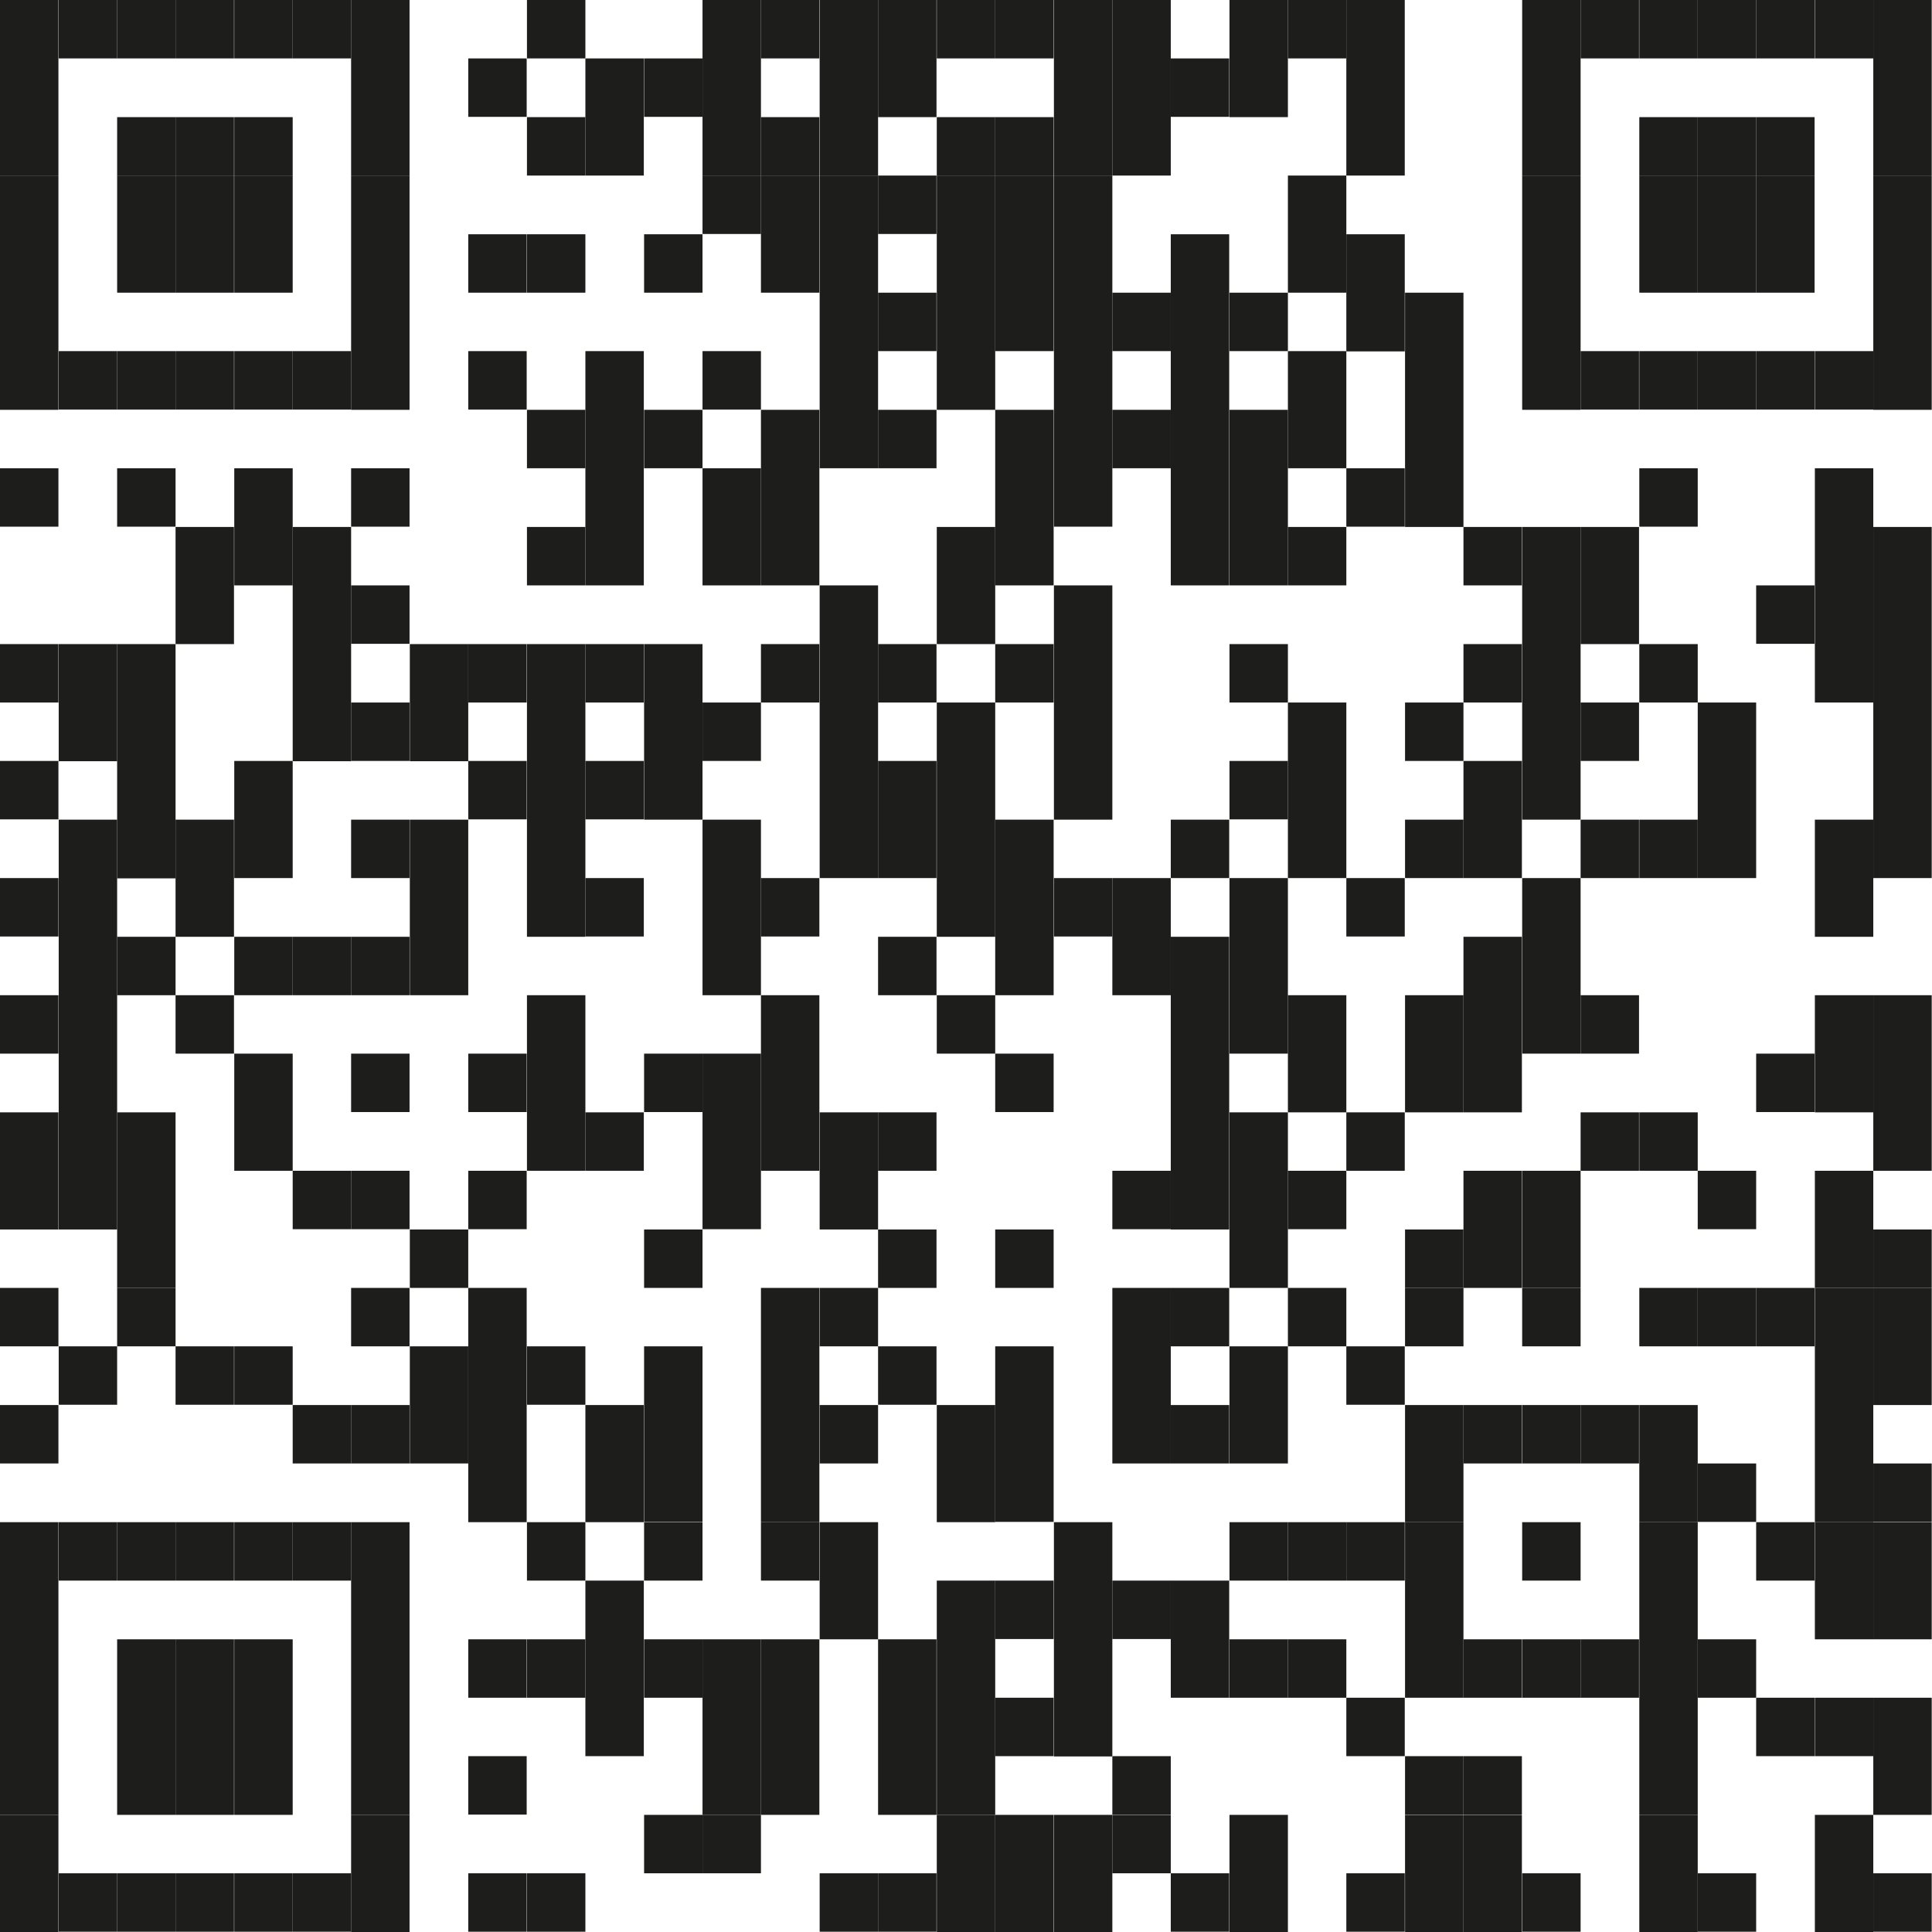 <?xml version="1.0" encoding="UTF-8"?>
<svg id="Ebene_2" data-name="Ebene 2" xmlns="http://www.w3.org/2000/svg" viewBox="0 0 68.45 68.45">
  <defs>
    <style>
      .cls-1 {
        fill: #1d1d1b;
      }
    </style>
  </defs>
  <g id="Ebene_1-2" data-name="Ebene 1">
    <rect class="cls-1" width="2.07" height="6.22"/>
    <rect class="cls-1" y="6.22" width="2.07" height="8.3"/>
    <rect class="cls-1" y="16.59" width="2.07" height="2.07"/>
    <rect class="cls-1" y="22.82" width="2.07" height="2.07"/>
    <rect class="cls-1" y="26.96" width="2.07" height="2.07"/>
    <rect class="cls-1" y="31.11" width="2.07" height="2.07"/>
    <rect class="cls-1" y="35.26" width="2.07" height="2.07"/>
    <rect class="cls-1" y="39.41" width="2.07" height="4.15"/>
    <rect class="cls-1" y="45.63" width="2.07" height="2.07"/>
    <rect class="cls-1" y="49.78" width="2.07" height="2.07"/>
    <rect class="cls-1" y="53.93" width="2.07" height="10.37"/>
    <rect class="cls-1" y="64.3" width="2.07" height="4.15"/>
    <rect class="cls-1" x="2.08" width="2.07" height="2.07"/>
    <rect class="cls-1" x="2.08" y="12.44" width="2.07" height="2.07"/>
    <rect class="cls-1" x="2.08" y="22.82" width="2.07" height="4.15"/>
    <rect class="cls-1" x="2.08" y="29.04" width="2.07" height="14.52"/>
    <rect class="cls-1" x="2.08" y="47.7" width="2.07" height="2.07"/>
    <rect class="cls-1" x="2.08" y="53.93" width="2.07" height="2.07"/>
    <rect class="cls-1" x="2.08" y="66.37" width="2.07" height="2.07"/>
    <rect class="cls-1" x="4.15" width="2.07" height="2.07"/>
    <rect class="cls-1" x="4.15" y="4.15" width="2.07" height="2.07"/>
    <rect class="cls-1" x="4.15" y="6.22" width="2.07" height="4.15"/>
    <rect class="cls-1" x="4.15" y="12.44" width="2.07" height="2.07"/>
    <rect class="cls-1" x="4.15" y="16.59" width="2.07" height="2.07"/>
    <rect class="cls-1" x="4.15" y="22.82" width="2.07" height="8.3"/>
    <rect class="cls-1" x="4.15" y="33.19" width="2.07" height="2.07"/>
    <rect class="cls-1" x="4.15" y="39.41" width="2.07" height="6.22"/>
    <rect class="cls-1" x="4.15" y="45.63" width="2.07" height="2.07"/>
    <rect class="cls-1" x="4.15" y="53.93" width="2.07" height="2.07"/>
    <rect class="cls-1" x="4.15" y="58.08" width="2.07" height="6.22"/>
    <rect class="cls-1" x="4.15" y="66.37" width="2.07" height="2.07"/>
    <rect class="cls-1" x="6.22" width="2.07" height="2.07"/>
    <rect class="cls-1" x="6.22" y="4.15" width="2.07" height="2.07"/>
    <rect class="cls-1" x="6.22" y="6.22" width="2.07" height="4.15"/>
    <rect class="cls-1" x="6.22" y="12.44" width="2.07" height="2.07"/>
    <rect class="cls-1" x="6.22" y="18.67" width="2.07" height="4.15"/>
    <rect class="cls-1" x="6.22" y="29.04" width="2.07" height="4.15"/>
    <rect class="cls-1" x="6.22" y="35.26" width="2.07" height="2.07"/>
    <rect class="cls-1" x="6.22" y="47.7" width="2.07" height="2.07"/>
    <rect class="cls-1" x="6.22" y="53.93" width="2.07" height="2.07"/>
    <rect class="cls-1" x="6.22" y="58.08" width="2.07" height="6.22"/>
    <rect class="cls-1" x="6.22" y="66.37" width="2.07" height="2.07"/>
    <rect class="cls-1" x="8.3" width="2.07" height="2.07"/>
    <rect class="cls-1" x="8.3" y="4.15" width="2.07" height="2.07"/>
    <rect class="cls-1" x="8.3" y="6.22" width="2.07" height="4.15"/>
    <rect class="cls-1" x="8.3" y="12.44" width="2.07" height="2.07"/>
    <rect class="cls-1" x="8.3" y="16.59" width="2.07" height="4.15"/>
    <rect class="cls-1" x="8.3" y="26.96" width="2.07" height="4.15"/>
    <rect class="cls-1" x="8.3" y="33.19" width="2.07" height="2.07"/>
    <rect class="cls-1" x="8.3" y="37.33" width="2.07" height="4.15"/>
    <rect class="cls-1" x="8.3" y="47.7" width="2.07" height="2.07"/>
    <rect class="cls-1" x="8.3" y="53.93" width="2.07" height="2.07"/>
    <rect class="cls-1" x="8.3" y="58.08" width="2.07" height="6.22"/>
    <rect class="cls-1" x="8.3" y="66.37" width="2.07" height="2.07"/>
    <rect class="cls-1" x="10.37" width="2.07" height="2.07"/>
    <rect class="cls-1" x="10.37" y="12.44" width="2.07" height="2.07"/>
    <rect class="cls-1" x="10.37" y="18.67" width="2.07" height="8.3"/>
    <rect class="cls-1" x="10.37" y="33.19" width="2.07" height="2.07"/>
    <rect class="cls-1" x="10.37" y="41.48" width="2.07" height="2.07"/>
    <rect class="cls-1" x="10.37" y="49.78" width="2.07" height="2.07"/>
    <rect class="cls-1" x="10.37" y="53.93" width="2.07" height="2.07"/>
    <rect class="cls-1" x="10.37" y="66.37" width="2.07" height="2.07"/>
    <rect class="cls-1" x="12.44" width="2.07" height="6.22"/>
    <rect class="cls-1" x="12.44" y="6.22" width="2.07" height="8.3"/>
    <rect class="cls-1" x="12.44" y="16.59" width="2.07" height="2.07"/>
    <rect class="cls-1" x="12.44" y="20.74" width="2.07" height="2.07"/>
    <rect class="cls-1" x="12.44" y="24.89" width="2.07" height="2.07"/>
    <rect class="cls-1" x="12.44" y="29.04" width="2.07" height="2.07"/>
    <rect class="cls-1" x="12.44" y="33.19" width="2.07" height="2.07"/>
    <rect class="cls-1" x="12.44" y="37.33" width="2.07" height="2.07"/>
    <rect class="cls-1" x="12.44" y="41.48" width="2.07" height="2.07"/>
    <rect class="cls-1" x="12.44" y="45.63" width="2.07" height="2.07"/>
    <rect class="cls-1" x="12.44" y="49.78" width="2.07" height="2.07"/>
    <rect class="cls-1" x="12.44" y="53.93" width="2.07" height="10.37"/>
    <rect class="cls-1" x="12.44" y="64.3" width="2.07" height="4.15"/>
    <rect class="cls-1" x="14.52" y="22.82" width="2.07" height="4.15"/>
    <rect class="cls-1" x="14.52" y="29.04" width="2.07" height="6.22"/>
    <rect class="cls-1" x="14.52" y="43.56" width="2.07" height="2.07"/>
    <rect class="cls-1" x="14.52" y="47.7" width="2.07" height="4.15"/>
    <rect class="cls-1" x="16.59" y="2.07" width="2.07" height="2.07"/>
    <rect class="cls-1" x="16.59" y="8.3" width="2.07" height="2.07"/>
    <rect class="cls-1" x="16.59" y="12.44" width="2.07" height="2.07"/>
    <rect class="cls-1" x="16.59" y="22.82" width="2.07" height="2.07"/>
    <rect class="cls-1" x="16.59" y="26.96" width="2.07" height="2.07"/>
    <rect class="cls-1" x="16.59" y="37.33" width="2.07" height="2.07"/>
    <rect class="cls-1" x="16.59" y="41.48" width="2.07" height="2.07"/>
    <rect class="cls-1" x="16.59" y="45.63" width="2.07" height="8.3"/>
    <rect class="cls-1" x="16.59" y="58.08" width="2.07" height="2.07"/>
    <rect class="cls-1" x="16.59" y="62.22" width="2.07" height="2.07"/>
    <rect class="cls-1" x="16.59" y="66.37" width="2.07" height="2.07"/>
    <rect class="cls-1" x="18.67" width="2.07" height="2.07"/>
    <rect class="cls-1" x="18.67" y="4.15" width="2.07" height="2.07"/>
    <rect class="cls-1" x="18.67" y="8.3" width="2.07" height="2.07"/>
    <rect class="cls-1" x="18.67" y="14.52" width="2.07" height="2.07"/>
    <rect class="cls-1" x="18.67" y="18.67" width="2.07" height="2.07"/>
    <rect class="cls-1" x="18.67" y="22.82" width="2.07" height="10.37"/>
    <rect class="cls-1" x="18.67" y="35.26" width="2.07" height="6.22"/>
    <rect class="cls-1" x="18.67" y="47.7" width="2.07" height="2.07"/>
    <rect class="cls-1" x="18.67" y="53.93" width="2.07" height="2.07"/>
    <rect class="cls-1" x="18.67" y="58.08" width="2.07" height="2.07"/>
    <rect class="cls-1" x="18.67" y="66.37" width="2.07" height="2.07"/>
    <rect class="cls-1" x="20.74" y="2.07" width="2.07" height="4.15"/>
    <rect class="cls-1" x="20.74" y="12.44" width="2.07" height="8.3"/>
    <rect class="cls-1" x="20.74" y="22.82" width="2.07" height="2.07"/>
    <rect class="cls-1" x="20.74" y="26.96" width="2.07" height="2.07"/>
    <rect class="cls-1" x="20.74" y="31.11" width="2.07" height="2.07"/>
    <rect class="cls-1" x="20.74" y="39.41" width="2.07" height="2.07"/>
    <rect class="cls-1" x="20.74" y="49.78" width="2.07" height="4.15"/>
    <rect class="cls-1" x="20.74" y="56" width="2.07" height="6.22"/>
    <rect class="cls-1" x="22.82" y="2.07" width="2.07" height="2.07"/>
    <rect class="cls-1" x="22.82" y="8.3" width="2.07" height="2.07"/>
    <rect class="cls-1" x="22.82" y="14.52" width="2.07" height="2.07"/>
    <rect class="cls-1" x="22.82" y="22.82" width="2.07" height="6.22"/>
    <rect class="cls-1" x="22.82" y="37.33" width="2.07" height="2.07"/>
    <rect class="cls-1" x="22.82" y="43.56" width="2.07" height="2.07"/>
    <rect class="cls-1" x="22.82" y="47.7" width="2.07" height="6.22"/>
    <rect class="cls-1" x="22.82" y="53.93" width="2.07" height="2.07"/>
    <rect class="cls-1" x="22.82" y="58.08" width="2.07" height="2.07"/>
    <rect class="cls-1" x="22.82" y="64.3" width="2.07" height="2.07"/>
    <rect class="cls-1" x="24.89" width="2.07" height="6.22"/>
    <rect class="cls-1" x="24.89" y="6.22" width="2.07" height="2.07"/>
    <rect class="cls-1" x="24.89" y="12.44" width="2.07" height="2.07"/>
    <rect class="cls-1" x="24.89" y="16.59" width="2.07" height="4.15"/>
    <rect class="cls-1" x="24.89" y="24.89" width="2.07" height="2.07"/>
    <rect class="cls-1" x="24.89" y="29.04" width="2.07" height="6.22"/>
    <rect class="cls-1" x="24.89" y="37.33" width="2.07" height="6.22"/>
    <rect class="cls-1" x="24.89" y="58.08" width="2.07" height="6.22"/>
    <rect class="cls-1" x="24.89" y="64.3" width="2.07" height="2.07"/>
    <rect class="cls-1" x="26.96" width="2.07" height="2.07"/>
    <rect class="cls-1" x="26.96" y="4.15" width="2.07" height="2.07"/>
    <rect class="cls-1" x="26.96" y="6.22" width="2.07" height="4.15"/>
    <rect class="cls-1" x="26.96" y="14.52" width="2.07" height="6.22"/>
    <rect class="cls-1" x="26.96" y="22.82" width="2.07" height="2.07"/>
    <rect class="cls-1" x="26.96" y="31.11" width="2.07" height="2.07"/>
    <rect class="cls-1" x="26.96" y="35.26" width="2.07" height="6.22"/>
    <rect class="cls-1" x="26.96" y="45.63" width="2.07" height="8.3"/>
    <rect class="cls-1" x="26.96" y="53.93" width="2.07" height="2.07"/>
    <rect class="cls-1" x="26.96" y="58.08" width="2.07" height="6.22"/>
    <rect class="cls-1" x="29.04" width="2.07" height="6.22"/>
    <rect class="cls-1" x="29.04" y="6.22" width="2.07" height="10.37"/>
    <rect class="cls-1" x="29.04" y="20.74" width="2.07" height="10.37"/>
    <rect class="cls-1" x="29.04" y="39.41" width="2.07" height="4.15"/>
    <rect class="cls-1" x="29.04" y="45.63" width="2.07" height="2.07"/>
    <rect class="cls-1" x="29.04" y="49.78" width="2.07" height="2.07"/>
    <rect class="cls-1" x="29.04" y="53.93" width="2.07" height="4.15"/>
    <rect class="cls-1" x="29.04" y="66.37" width="2.07" height="2.07"/>
    <rect class="cls-1" x="31.11" width="2.07" height="4.15"/>
    <rect class="cls-1" x="31.11" y="6.22" width="2.07" height="2.07"/>
    <rect class="cls-1" x="31.11" y="10.37" width="2.07" height="2.07"/>
    <rect class="cls-1" x="31.11" y="14.52" width="2.07" height="2.07"/>
    <rect class="cls-1" x="31.11" y="22.82" width="2.07" height="2.07"/>
    <rect class="cls-1" x="31.11" y="26.96" width="2.07" height="4.15"/>
    <rect class="cls-1" x="31.11" y="33.19" width="2.07" height="2.07"/>
    <rect class="cls-1" x="31.11" y="39.41" width="2.07" height="2.07"/>
    <rect class="cls-1" x="31.11" y="43.56" width="2.07" height="2.07"/>
    <rect class="cls-1" x="31.11" y="47.7" width="2.07" height="2.07"/>
    <rect class="cls-1" x="31.11" y="58.08" width="2.07" height="6.22"/>
    <rect class="cls-1" x="31.11" y="66.37" width="2.07" height="2.07"/>
    <rect class="cls-1" x="33.19" width="2.07" height="2.07"/>
    <rect class="cls-1" x="33.19" y="4.15" width="2.07" height="2.07"/>
    <rect class="cls-1" x="33.19" y="6.22" width="2.07" height="8.3"/>
    <rect class="cls-1" x="33.19" y="18.67" width="2.07" height="4.15"/>
    <rect class="cls-1" x="33.19" y="24.89" width="2.07" height="8.3"/>
    <rect class="cls-1" x="33.19" y="35.26" width="2.07" height="2.07"/>
    <rect class="cls-1" x="33.19" y="49.78" width="2.07" height="4.15"/>
    <rect class="cls-1" x="33.19" y="56" width="2.07" height="8.3"/>
    <rect class="cls-1" x="33.19" y="64.3" width="2.07" height="4.15"/>
    <rect class="cls-1" x="35.26" width="2.07" height="2.07"/>
    <rect class="cls-1" x="35.26" y="4.15" width="2.07" height="2.07"/>
    <rect class="cls-1" x="35.26" y="6.22" width="2.07" height="6.22"/>
    <rect class="cls-1" x="35.26" y="14.52" width="2.07" height="6.22"/>
    <rect class="cls-1" x="35.26" y="22.82" width="2.07" height="2.07"/>
    <rect class="cls-1" x="35.26" y="29.04" width="2.07" height="6.22"/>
    <rect class="cls-1" x="35.26" y="37.33" width="2.07" height="2.07"/>
    <rect class="cls-1" x="35.26" y="43.56" width="2.07" height="2.07"/>
    <rect class="cls-1" x="35.26" y="47.7" width="2.07" height="6.22"/>
    <rect class="cls-1" x="35.26" y="56" width="2.07" height="2.07"/>
    <rect class="cls-1" x="35.26" y="60.15" width="2.07" height="2.07"/>
    <rect class="cls-1" x="35.26" y="64.3" width="2.07" height="4.15"/>
    <rect class="cls-1" x="37.34" width="2.07" height="6.22"/>
    <rect class="cls-1" x="37.34" y="6.22" width="2.07" height="12.44"/>
    <rect class="cls-1" x="37.34" y="20.74" width="2.07" height="8.3"/>
    <rect class="cls-1" x="37.34" y="31.11" width="2.07" height="2.07"/>
    <rect class="cls-1" x="37.34" y="53.93" width="2.07" height="8.3"/>
    <rect class="cls-1" x="37.34" y="64.3" width="2.07" height="4.15"/>
    <rect class="cls-1" x="39.41" width="2.07" height="6.22"/>
    <rect class="cls-1" x="39.41" y="10.37" width="2.07" height="2.07"/>
    <rect class="cls-1" x="39.41" y="14.52" width="2.07" height="2.07"/>
    <rect class="cls-1" x="39.41" y="31.11" width="2.07" height="4.15"/>
    <rect class="cls-1" x="39.41" y="41.48" width="2.07" height="2.07"/>
    <rect class="cls-1" x="39.41" y="45.63" width="2.07" height="6.22"/>
    <rect class="cls-1" x="39.41" y="56" width="2.07" height="2.07"/>
    <rect class="cls-1" x="39.41" y="62.22" width="2.07" height="2.07"/>
    <rect class="cls-1" x="39.41" y="64.3" width="2.07" height="2.07"/>
    <rect class="cls-1" x="41.48" y="2.07" width="2.07" height="2.07"/>
    <rect class="cls-1" x="41.48" y="8.3" width="2.07" height="12.44"/>
    <rect class="cls-1" x="41.48" y="29.04" width="2.07" height="2.07"/>
    <rect class="cls-1" x="41.48" y="33.19" width="2.07" height="10.37"/>
    <rect class="cls-1" x="41.48" y="45.63" width="2.07" height="2.07"/>
    <rect class="cls-1" x="41.48" y="49.78" width="2.07" height="2.07"/>
    <rect class="cls-1" x="41.48" y="56" width="2.07" height="4.15"/>
    <rect class="cls-1" x="41.48" y="66.37" width="2.07" height="2.07"/>
    <rect class="cls-1" x="43.56" width="2.07" height="4.15"/>
    <rect class="cls-1" x="43.56" y="10.37" width="2.07" height="2.07"/>
    <rect class="cls-1" x="43.56" y="14.52" width="2.07" height="6.22"/>
    <rect class="cls-1" x="43.56" y="22.82" width="2.07" height="2.07"/>
    <rect class="cls-1" x="43.56" y="26.96" width="2.07" height="2.07"/>
    <rect class="cls-1" x="43.56" y="31.11" width="2.07" height="6.22"/>
    <rect class="cls-1" x="43.56" y="39.41" width="2.07" height="6.22"/>
    <rect class="cls-1" x="43.56" y="47.7" width="2.07" height="4.15"/>
    <rect class="cls-1" x="43.56" y="53.93" width="2.07" height="2.07"/>
    <rect class="cls-1" x="43.56" y="58.08" width="2.07" height="2.07"/>
    <rect class="cls-1" x="43.56" y="64.3" width="2.07" height="4.15"/>
    <rect class="cls-1" x="45.63" width="2.07" height="2.07"/>
    <rect class="cls-1" x="45.63" y="6.22" width="2.07" height="4.15"/>
    <rect class="cls-1" x="45.63" y="12.44" width="2.07" height="4.15"/>
    <rect class="cls-1" x="45.63" y="18.67" width="2.07" height="2.07"/>
    <rect class="cls-1" x="45.63" y="24.89" width="2.07" height="6.22"/>
    <rect class="cls-1" x="45.63" y="35.26" width="2.07" height="4.15"/>
    <rect class="cls-1" x="45.63" y="41.48" width="2.07" height="2.07"/>
    <rect class="cls-1" x="45.63" y="45.63" width="2.07" height="2.07"/>
    <rect class="cls-1" x="45.63" y="53.93" width="2.07" height="2.07"/>
    <rect class="cls-1" x="45.63" y="58.08" width="2.07" height="2.07"/>
    <rect class="cls-1" x="47.7" width="2.07" height="6.22"/>
    <rect class="cls-1" x="47.7" y="8.3" width="2.07" height="4.15"/>
    <rect class="cls-1" x="47.7" y="16.59" width="2.07" height="2.07"/>
    <rect class="cls-1" x="47.7" y="31.11" width="2.07" height="2.07"/>
    <rect class="cls-1" x="47.7" y="39.41" width="2.07" height="2.07"/>
    <rect class="cls-1" x="47.7" y="47.7" width="2.07" height="2.07"/>
    <rect class="cls-1" x="47.7" y="53.93" width="2.07" height="2.07"/>
    <rect class="cls-1" x="47.7" y="60.15" width="2.07" height="2.07"/>
    <rect class="cls-1" x="47.7" y="66.37" width="2.07" height="2.07"/>
    <rect class="cls-1" x="49.78" y="10.37" width="2.07" height="8.3"/>
    <rect class="cls-1" x="49.78" y="24.89" width="2.07" height="2.07"/>
    <rect class="cls-1" x="49.78" y="29.04" width="2.07" height="2.07"/>
    <rect class="cls-1" x="49.78" y="35.26" width="2.07" height="4.15"/>
    <rect class="cls-1" x="49.78" y="43.56" width="2.07" height="2.07"/>
    <rect class="cls-1" x="49.78" y="45.63" width="2.07" height="2.07"/>
    <rect class="cls-1" x="49.78" y="49.78" width="2.07" height="4.15"/>
    <rect class="cls-1" x="49.78" y="53.93" width="2.07" height="6.22"/>
    <rect class="cls-1" x="49.78" y="62.22" width="2.07" height="2.07"/>
    <rect class="cls-1" x="49.78" y="64.3" width="2.07" height="4.15"/>
    <rect class="cls-1" x="51.85" y="18.67" width="2.07" height="2.07"/>
    <rect class="cls-1" x="51.85" y="22.82" width="2.07" height="2.07"/>
    <rect class="cls-1" x="51.85" y="26.96" width="2.07" height="4.15"/>
    <rect class="cls-1" x="51.85" y="33.19" width="2.07" height="6.22"/>
    <rect class="cls-1" x="51.85" y="41.48" width="2.07" height="4.15"/>
    <rect class="cls-1" x="51.85" y="49.78" width="2.07" height="2.07"/>
    <rect class="cls-1" x="51.85" y="58.08" width="2.07" height="2.07"/>
    <rect class="cls-1" x="51.85" y="62.22" width="2.07" height="2.07"/>
    <rect class="cls-1" x="51.85" y="64.3" width="2.07" height="4.15"/>
    <rect class="cls-1" x="53.93" width="2.07" height="6.22"/>
    <rect class="cls-1" x="53.93" y="6.22" width="2.07" height="8.3"/>
    <rect class="cls-1" x="53.93" y="18.67" width="2.07" height="10.37"/>
    <rect class="cls-1" x="53.93" y="31.11" width="2.07" height="6.22"/>
    <rect class="cls-1" x="53.93" y="41.48" width="2.07" height="4.15"/>
    <rect class="cls-1" x="53.93" y="45.63" width="2.07" height="2.07"/>
    <rect class="cls-1" x="53.93" y="49.78" width="2.07" height="2.07"/>
    <rect class="cls-1" x="53.93" y="53.93" width="2.07" height="2.07"/>
    <rect class="cls-1" x="53.93" y="58.08" width="2.07" height="2.07"/>
    <rect class="cls-1" x="53.93" y="66.37" width="2.07" height="2.07"/>
    <rect class="cls-1" x="56" width="2.07" height="2.07"/>
    <rect class="cls-1" x="56" y="12.44" width="2.07" height="2.07"/>
    <rect class="cls-1" x="56" y="18.67" width="2.07" height="4.15"/>
    <rect class="cls-1" x="56" y="24.89" width="2.07" height="2.07"/>
    <rect class="cls-1" x="56" y="29.04" width="2.07" height="2.07"/>
    <rect class="cls-1" x="56" y="35.26" width="2.07" height="2.07"/>
    <rect class="cls-1" x="56" y="39.41" width="2.07" height="2.07"/>
    <rect class="cls-1" x="56" y="49.78" width="2.07" height="2.07"/>
    <rect class="cls-1" x="56" y="58.08" width="2.07" height="2.07"/>
    <rect class="cls-1" x="58.08" width="2.07" height="2.07"/>
    <rect class="cls-1" x="58.08" y="4.15" width="2.07" height="2.07"/>
    <rect class="cls-1" x="58.08" y="6.22" width="2.07" height="4.15"/>
    <rect class="cls-1" x="58.08" y="12.44" width="2.07" height="2.07"/>
    <rect class="cls-1" x="58.08" y="16.59" width="2.07" height="2.07"/>
    <rect class="cls-1" x="58.08" y="22.82" width="2.07" height="2.07"/>
    <rect class="cls-1" x="58.08" y="29.04" width="2.07" height="2.07"/>
    <rect class="cls-1" x="58.08" y="39.41" width="2.07" height="2.07"/>
    <rect class="cls-1" x="58.08" y="45.63" width="2.07" height="2.07"/>
    <rect class="cls-1" x="58.08" y="49.78" width="2.07" height="4.15"/>
    <rect class="cls-1" x="58.08" y="53.93" width="2.07" height="10.37"/>
    <rect class="cls-1" x="58.08" y="64.3" width="2.07" height="4.15"/>
    <rect class="cls-1" x="60.15" width="2.07" height="2.07"/>
    <rect class="cls-1" x="60.15" y="4.15" width="2.07" height="2.07"/>
    <rect class="cls-1" x="60.15" y="6.22" width="2.07" height="4.15"/>
    <rect class="cls-1" x="60.15" y="12.44" width="2.07" height="2.07"/>
    <rect class="cls-1" x="60.15" y="24.89" width="2.07" height="6.22"/>
    <rect class="cls-1" x="60.15" y="41.48" width="2.07" height="2.07"/>
    <rect class="cls-1" x="60.15" y="45.63" width="2.07" height="2.07"/>
    <rect class="cls-1" x="60.15" y="51.85" width="2.07" height="2.07"/>
    <rect class="cls-1" x="60.15" y="58.08" width="2.07" height="2.07"/>
    <rect class="cls-1" x="60.15" y="66.37" width="2.07" height="2.07"/>
    <rect class="cls-1" x="62.22" width="2.07" height="2.07"/>
    <rect class="cls-1" x="62.22" y="4.15" width="2.07" height="2.07"/>
    <rect class="cls-1" x="62.22" y="6.22" width="2.07" height="4.15"/>
    <rect class="cls-1" x="62.22" y="12.44" width="2.07" height="2.07"/>
    <rect class="cls-1" x="62.22" y="20.74" width="2.07" height="2.07"/>
    <rect class="cls-1" x="62.22" y="37.33" width="2.07" height="2.07"/>
    <rect class="cls-1" x="62.22" y="45.63" width="2.07" height="2.07"/>
    <rect class="cls-1" x="62.22" y="53.93" width="2.07" height="2.07"/>
    <rect class="cls-1" x="62.22" y="60.15" width="2.07" height="2.07"/>
    <rect class="cls-1" x="64.3" width="2.07" height="2.07"/>
    <rect class="cls-1" x="64.3" y="12.44" width="2.07" height="2.07"/>
    <rect class="cls-1" x="64.3" y="16.59" width="2.07" height="8.3"/>
    <rect class="cls-1" x="64.3" y="29.04" width="2.07" height="4.15"/>
    <rect class="cls-1" x="64.3" y="35.26" width="2.07" height="4.15"/>
    <rect class="cls-1" x="64.3" y="41.48" width="2.07" height="4.15"/>
    <rect class="cls-1" x="64.3" y="45.63" width="2.07" height="8.3"/>
    <rect class="cls-1" x="64.3" y="53.93" width="2.07" height="4.15"/>
    <rect class="cls-1" x="64.3" y="60.15" width="2.07" height="2.07"/>
    <rect class="cls-1" x="64.3" y="64.3" width="2.07" height="4.15"/>
    <rect class="cls-1" x="66.37" width="2.07" height="6.22"/>
    <rect class="cls-1" x="66.37" y="6.22" width="2.07" height="8.3"/>
    <rect class="cls-1" x="66.37" y="18.67" width="2.07" height="12.44"/>
    <rect class="cls-1" x="66.37" y="35.26" width="2.07" height="6.22"/>
    <rect class="cls-1" x="66.37" y="43.56" width="2.07" height="2.07"/>
    <rect class="cls-1" x="66.37" y="45.63" width="2.07" height="4.15"/>
    <rect class="cls-1" x="66.37" y="51.85" width="2.07" height="2.07"/>
    <rect class="cls-1" x="66.37" y="53.93" width="2.07" height="4.15"/>
    <rect class="cls-1" x="66.37" y="60.15" width="2.07" height="4.15"/>
    <rect class="cls-1" x="66.37" y="66.37" width="2.07" height="2.07"/>
  </g>
</svg>
